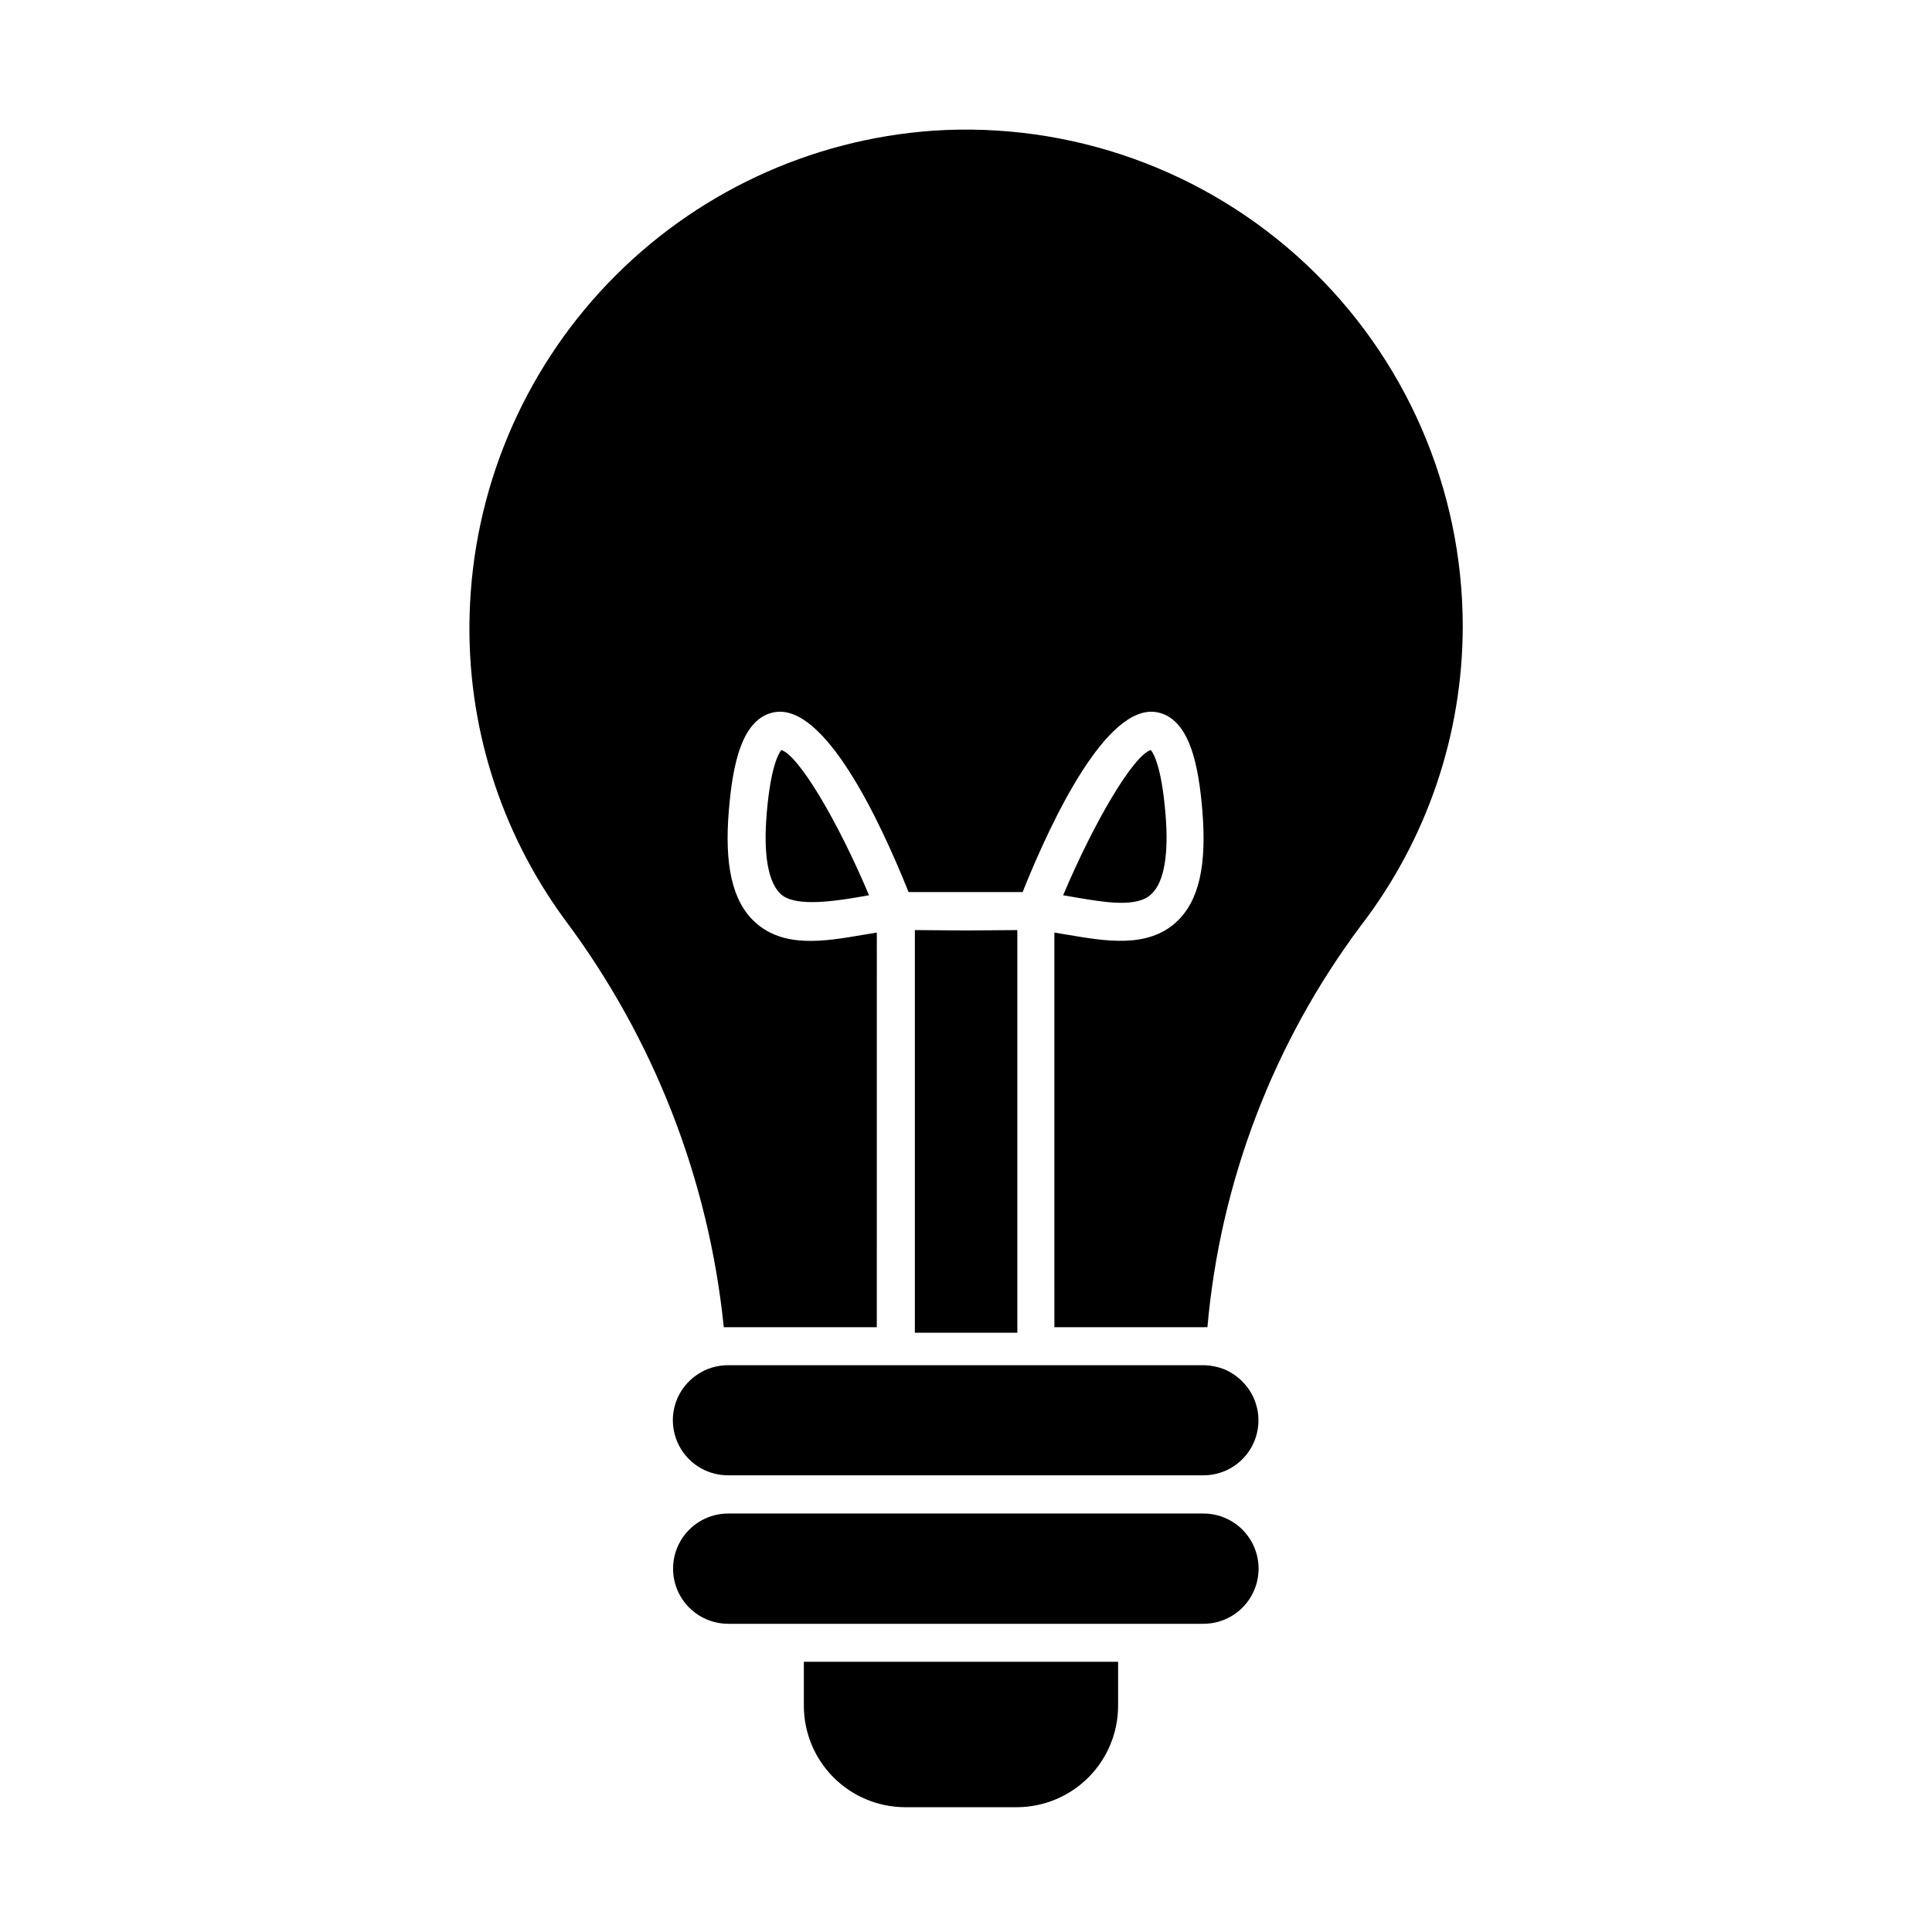 <?xml version="1.0" encoding="UTF-8"?>
<!-- Uploaded to: SVG Repo, www.svgrepo.com, Generator: SVG Repo Mixer Tools -->
<svg fill="#000000" width="800px" height="800px" version="1.1" viewBox="144 144 512 512" xmlns="http://www.w3.org/2000/svg">
 <g>
  <path d="m383.88 622.93h29.777c7.09-0.066 13.871-2.93 18.859-7.969 4.992-5.039 7.793-11.844 7.793-18.934v-11.637h-83.281v11.637c0 7.125 2.828 13.961 7.863 19.004 5.035 5.047 11.863 7.887 18.988 7.898z"/>
  <path d="m531.64 309.97c-0.008-36.41-15.09-71.188-41.664-96.074-26.574-24.883-62.27-37.652-98.598-35.27-32.789 2.293-63.547 16.719-86.273 40.461-22.727 23.746-35.797 55.102-36.656 87.961-0.789 28.922 8.074 57.281 25.191 80.609 23.605 31.527 38.184 68.883 42.168 108.07h40.555l0.004-104.59-3.629 0.605c-10.078 1.715-21.059 3.629-28.668-3.375-5.996-5.492-8.16-15.113-6.902-29.773 0.957-11.336 3.223-24.535 12.344-25.895 13-1.863 27.258 27.711 35.266 47.711h30.227c8.062-20.152 22.32-49.523 35.266-47.711 9.117 1.359 11.387 14.559 12.344 25.895 1.258 14.812-0.906 24.285-6.902 29.773-7.609 7.004-18.793 5.039-28.668 3.375l-3.629-0.605 0.008 104.59h39.246c0.438-0.023 0.875-0.023 1.309 0 3.41-38.617 17.527-75.52 40.762-106.55 17.426-22.727 26.883-50.562 26.902-79.199z"/>
  <path d="m336.47 505.8c-1.73 0.055-3.434 0.414-5.039 1.059-1.895 0.789-3.609 1.953-5.039 3.426-2.617 2.703-4.082 6.316-4.078 10.078 0 3.875 1.539 7.59 4.277 10.332 2.742 2.738 6.457 4.277 10.332 4.277h125.95c3.832 0.02 7.519-1.477 10.258-4.16 2.738-2.684 4.309-6.34 4.371-10.172 0.059-3.832-1.395-7.535-4.051-10.305-1.426-1.488-3.137-2.672-5.039-3.477-1.609-0.617-3.312-0.973-5.035-1.059z"/>
  <path d="m462.93 574.32c5.219 0 10.043-2.785 12.652-7.305s2.609-10.09 0-14.609c-2.609-4.523-7.434-7.309-12.652-7.309h-125.95c-5.219 0-10.043 2.785-12.652 7.309-2.609 4.519-2.609 10.09 0 14.609 2.609 4.519 7.434 7.305 12.652 7.305z"/>
  <path d="m386.45 390.48v106.71h-5.039 37.234-5.039v-106.71l-13.402 0.102h-0.301z"/>
  <path d="m351.08 342.77c-0.656 0.754-2.82 4.133-3.879 16.676-0.957 10.984 0.352 18.391 3.727 21.512 3.375 3.125 12.141 2.215 20.152 0.855l3.223-0.555c-8.461-20.047-18.688-37.078-23.223-38.488z"/>
  <path d="m449.12 380.95c3.375-3.125 4.684-10.531 3.727-21.512-1.059-12.543-3.223-15.922-3.879-16.676-4.535 1.41-14.762 18.488-23.227 38.492l3.223 0.555c7.965 1.359 16.375 2.769 20.156-0.859z"/>
 </g>
</svg>